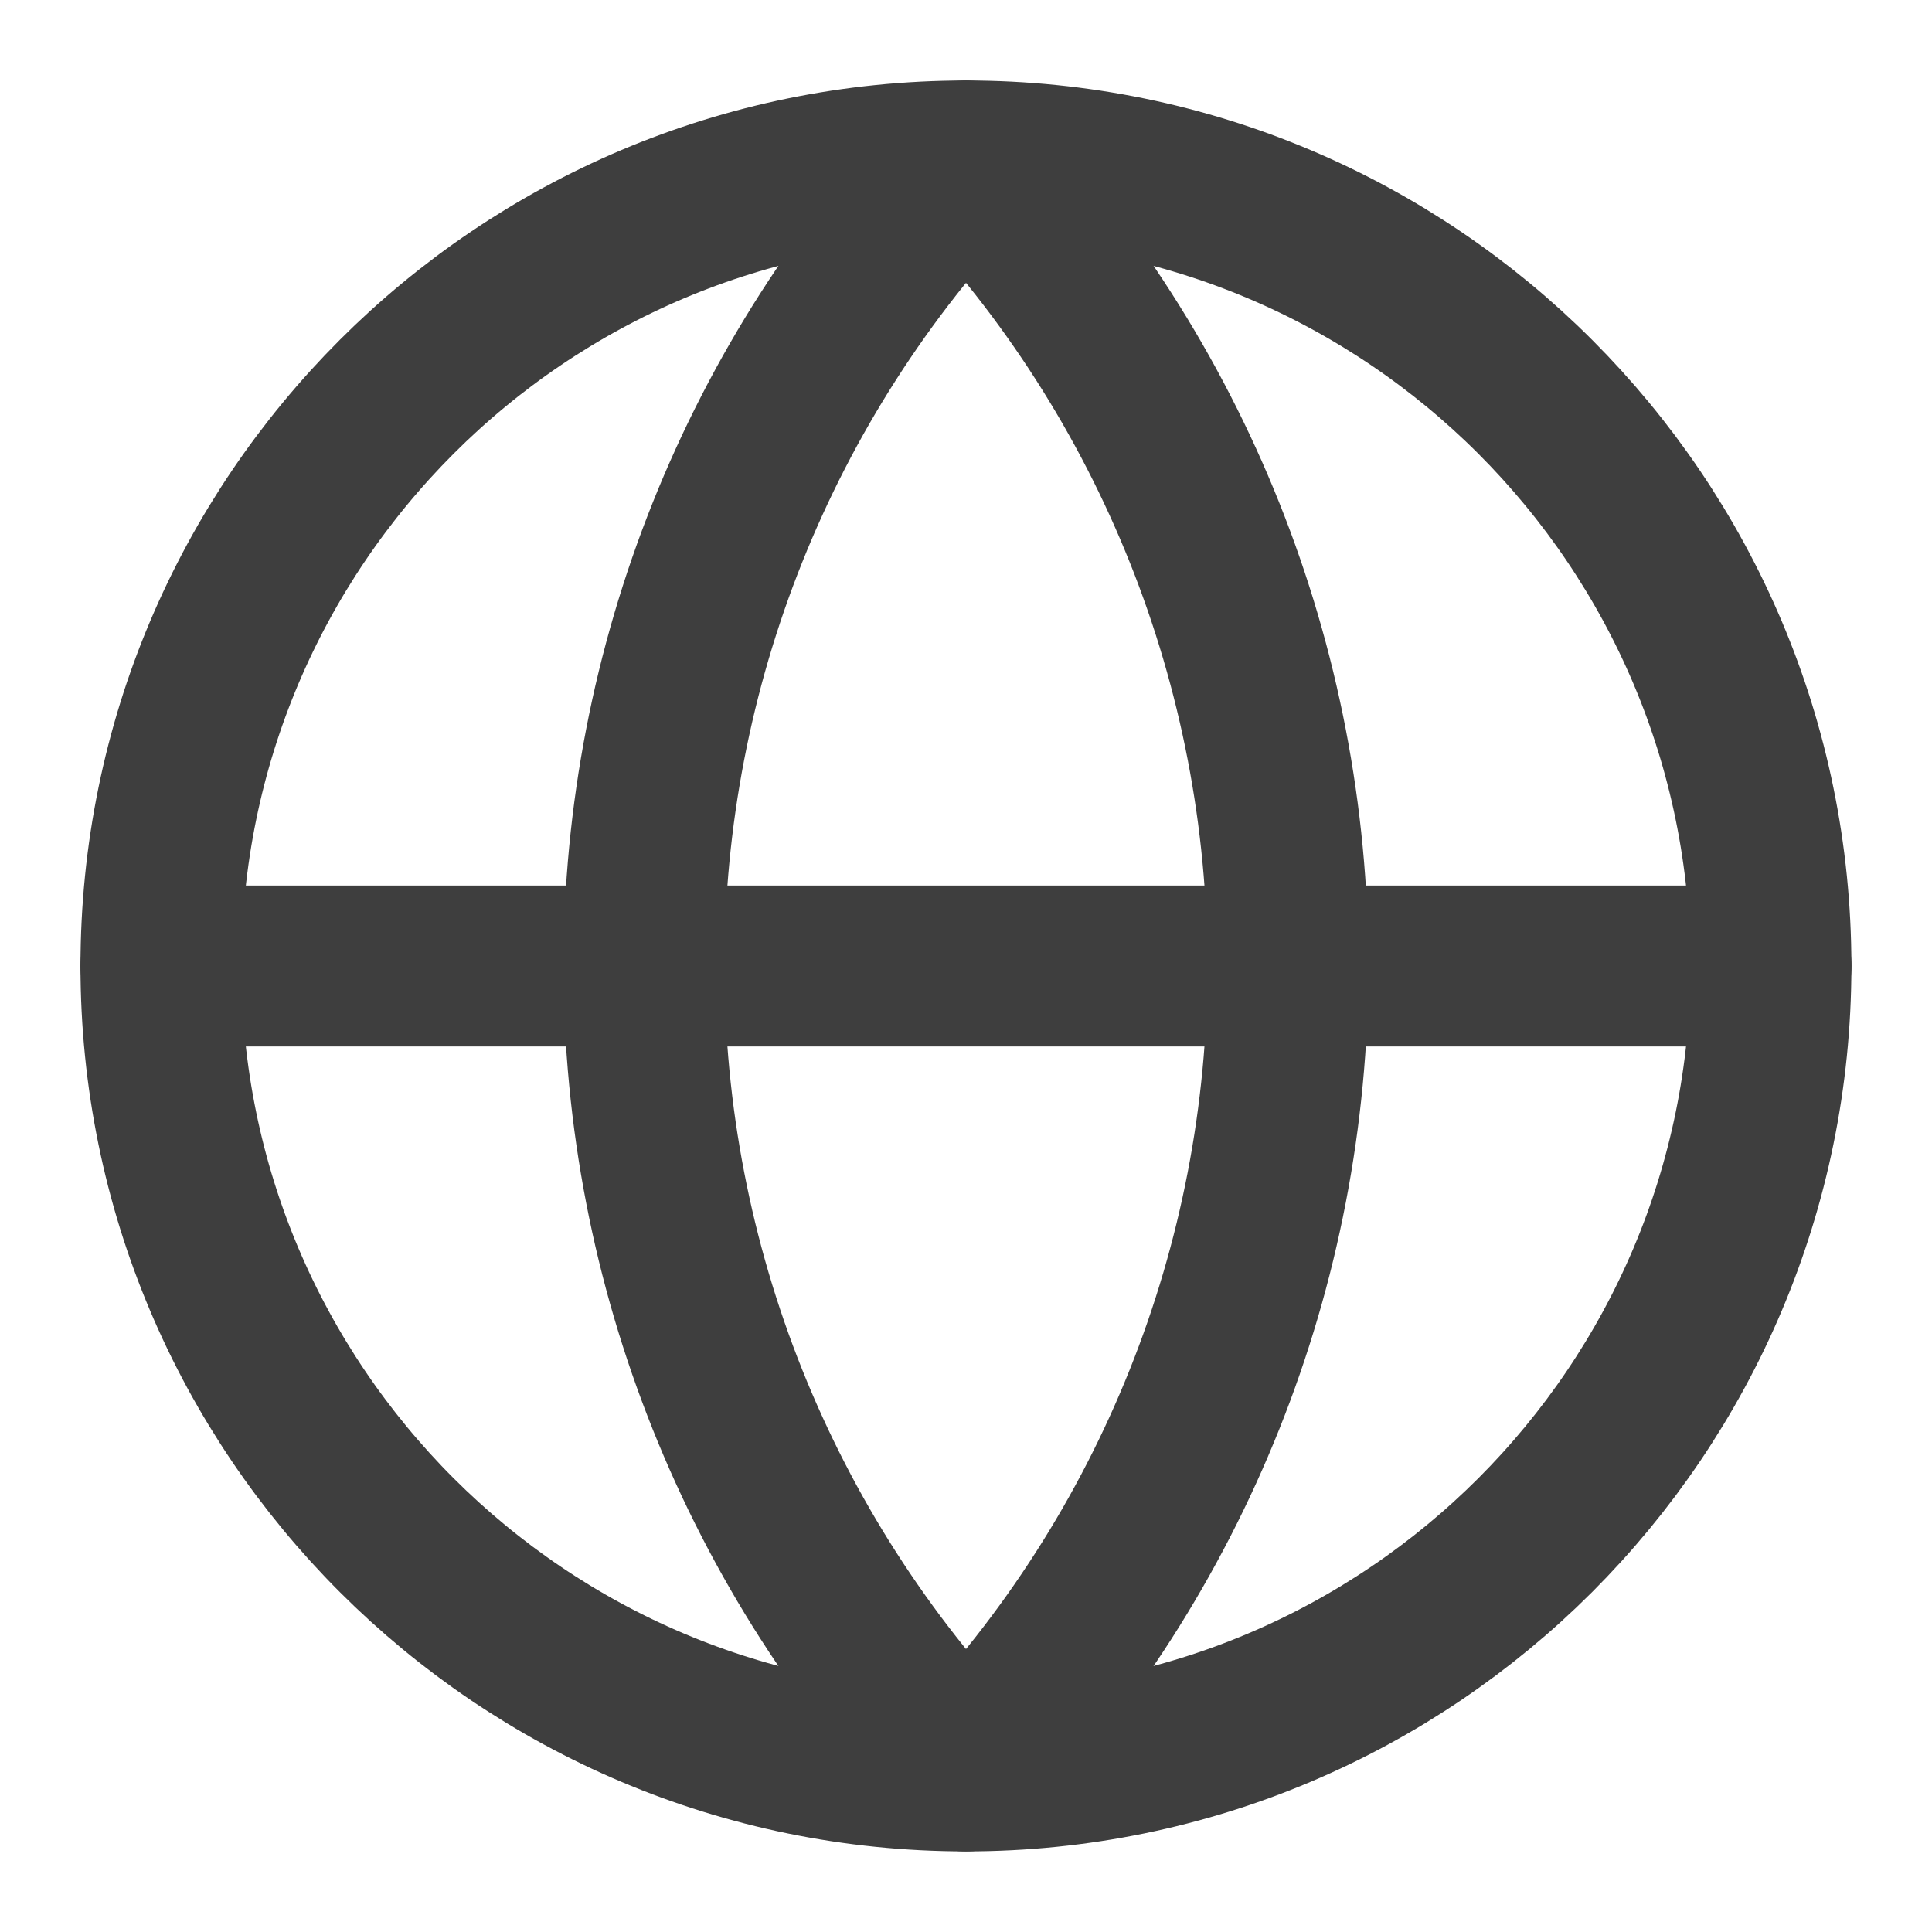 <svg width="16" height="16" viewBox="0 0 16 16" fill="none" xmlns="http://www.w3.org/2000/svg">
<g clip-path="url(#clip0_4039_1855)">
<path d="M8 14.666C11.682 14.666 14.666 11.682 14.666 8C14.666 4.318 11.682 1.333 8 1.333C4.318 1.333 1.333 4.318 1.333 8C1.333 11.682 4.318 14.666 8 14.666Z" stroke="#3E3E3E" stroke-width="1.333" stroke-linecap="round" stroke-linejoin="round"/>
<path d="M8 1.333C6.288 3.13 5.333 5.518 5.333 8C5.333 10.482 6.288 12.869 8 14.666C9.712 12.869 10.666 10.482 10.666 8C10.666 5.518 9.712 3.13 8 1.333Z" stroke="#3E3E3E" stroke-width="1.333" stroke-linecap="round" stroke-linejoin="round"/>
<path d="M1.333 8H14.667" stroke="#3E3E3E" stroke-width="1.333" stroke-linecap="round" stroke-linejoin="round"/>
</g>
<defs>
<clipPath id="clip0_4039_1855">
<rect width="16" height="16" fill="white"/>
</clipPath>
</defs>
</svg>
